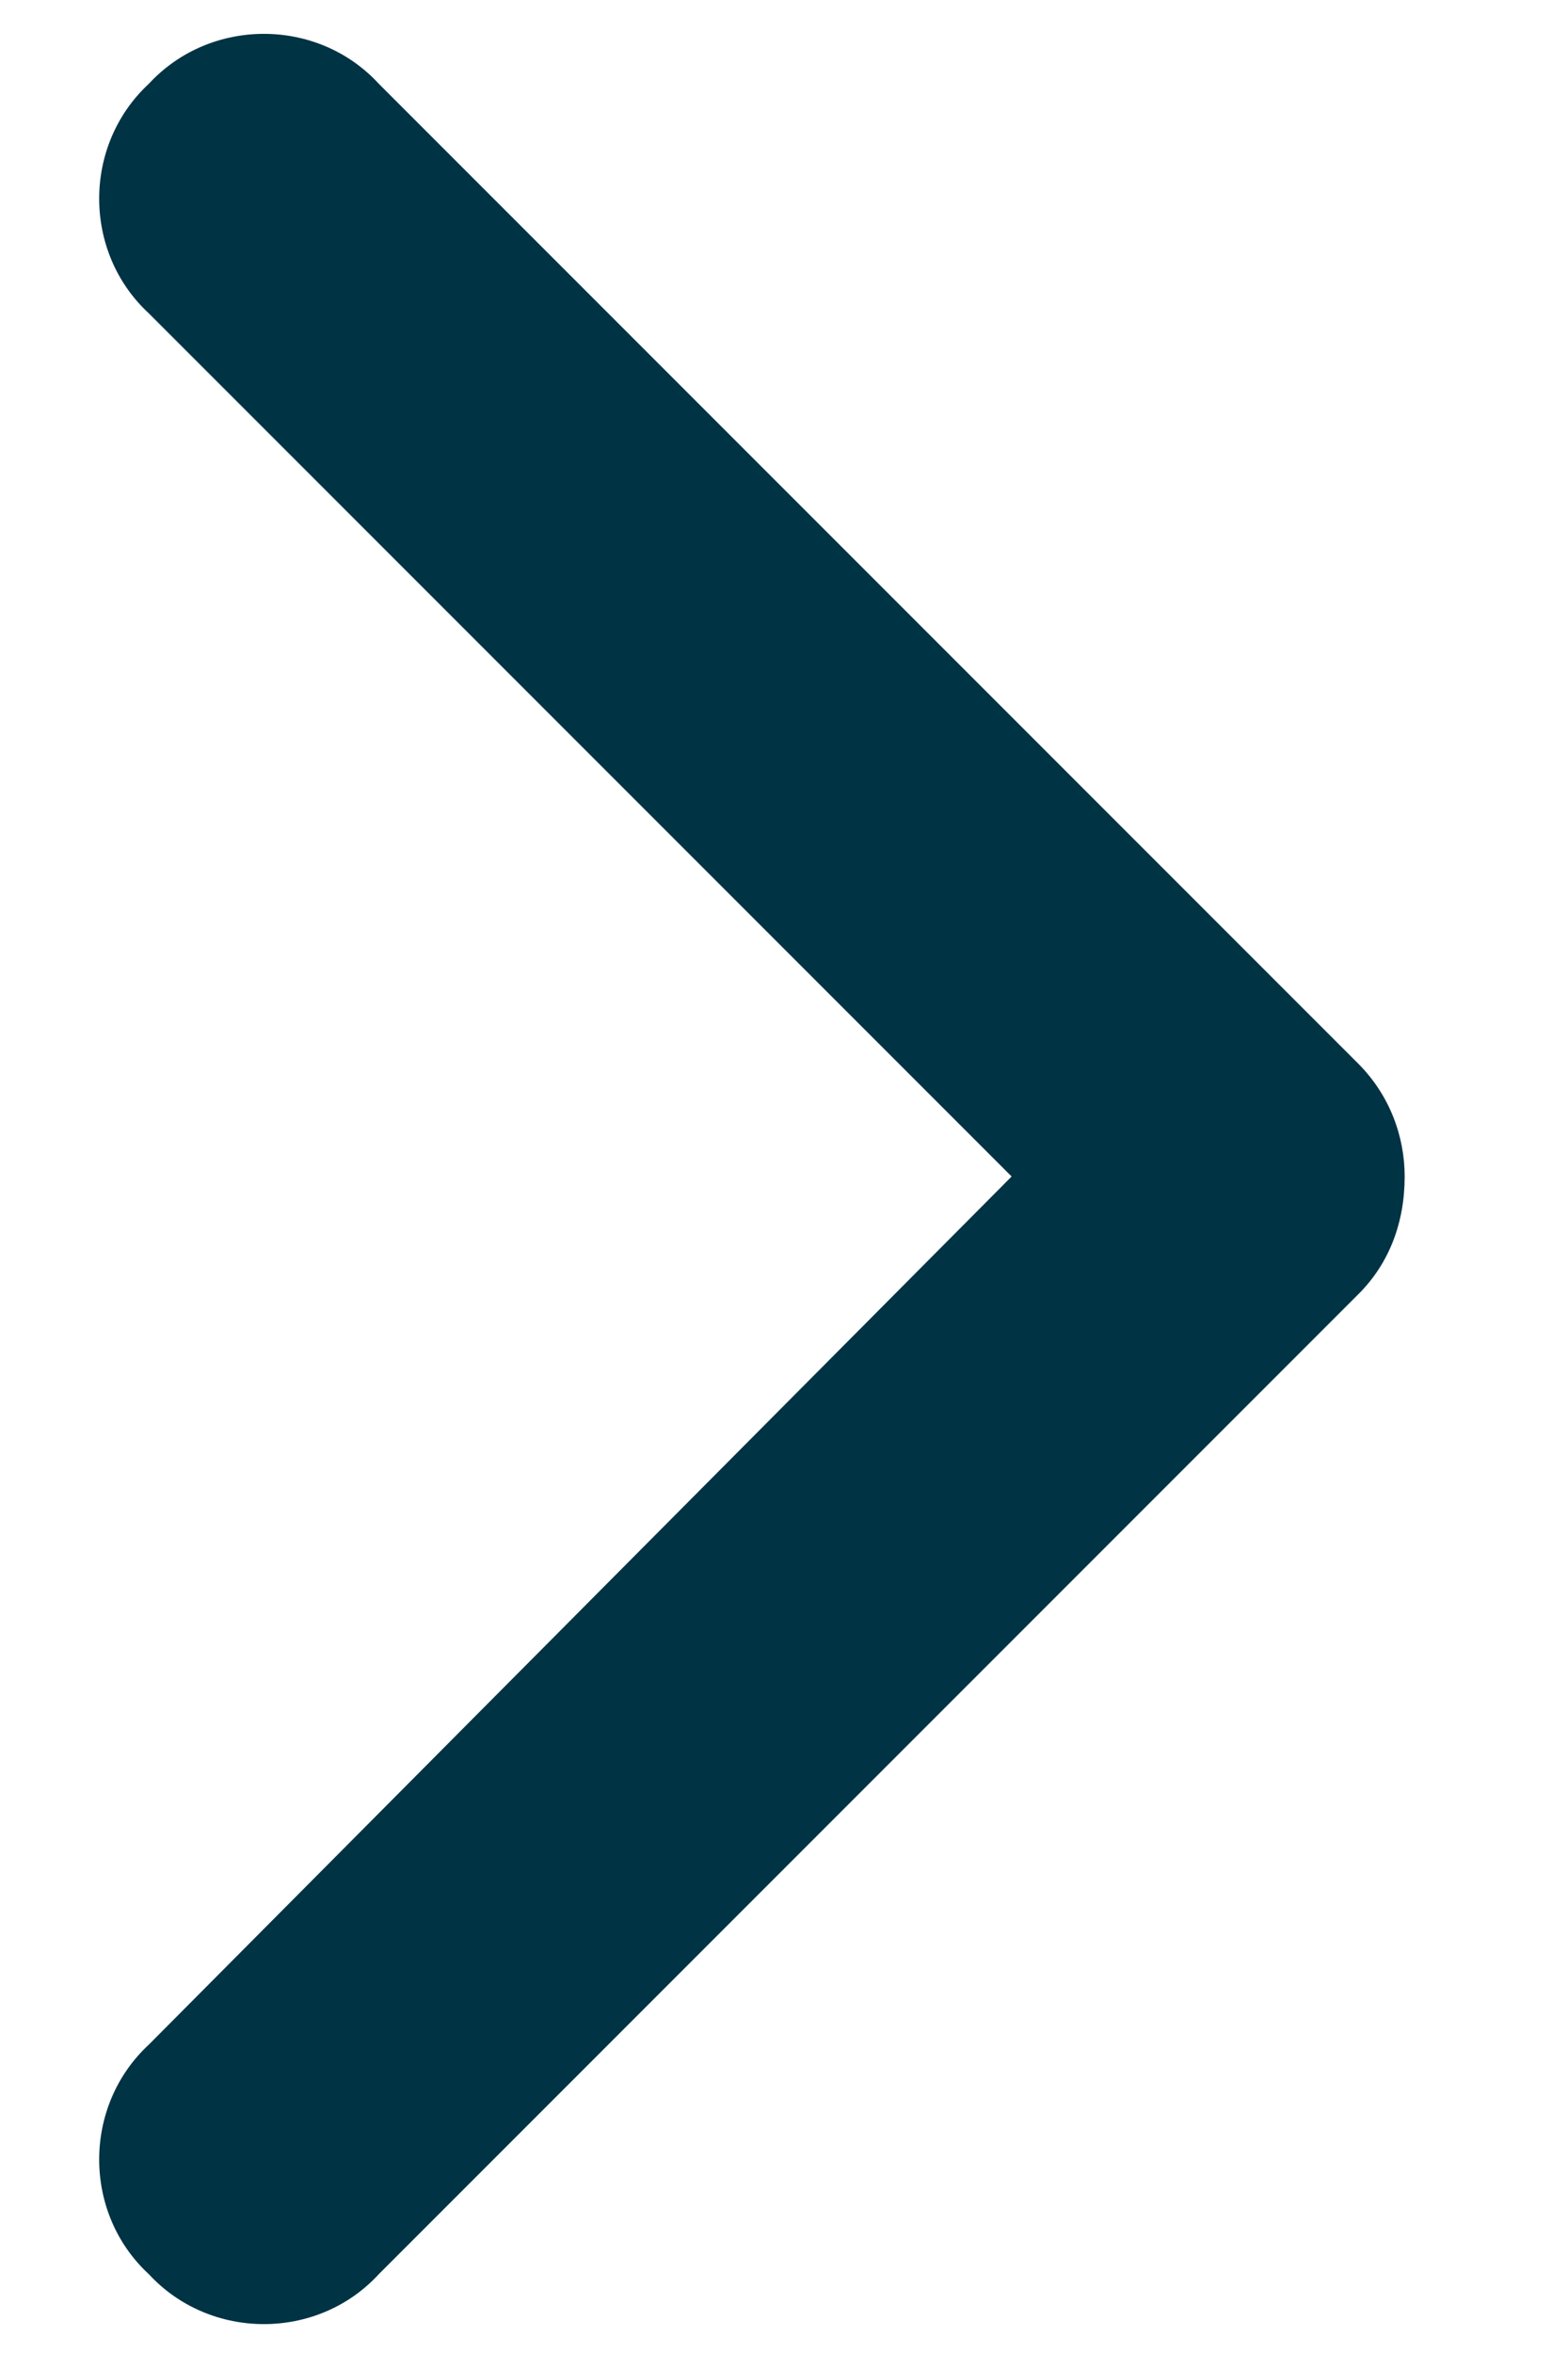 <svg width="6" height="9" viewBox="0 0 6 9" fill="none" xmlns="http://www.w3.org/2000/svg">
<path d="M5.375 4.5C5.375 4.676 5.316 4.832 5.199 4.949L1.449 8.699C1.215 8.953 0.805 8.953 0.57 8.699C0.316 8.465 0.316 8.055 0.57 7.82L3.871 4.5L0.57 1.199C0.316 0.965 0.316 0.555 0.57 0.32C0.805 0.066 1.215 0.066 1.449 0.32L5.199 4.07C5.316 4.188 5.375 4.344 5.375 4.5Z" fill="#003344"/>
</svg>
